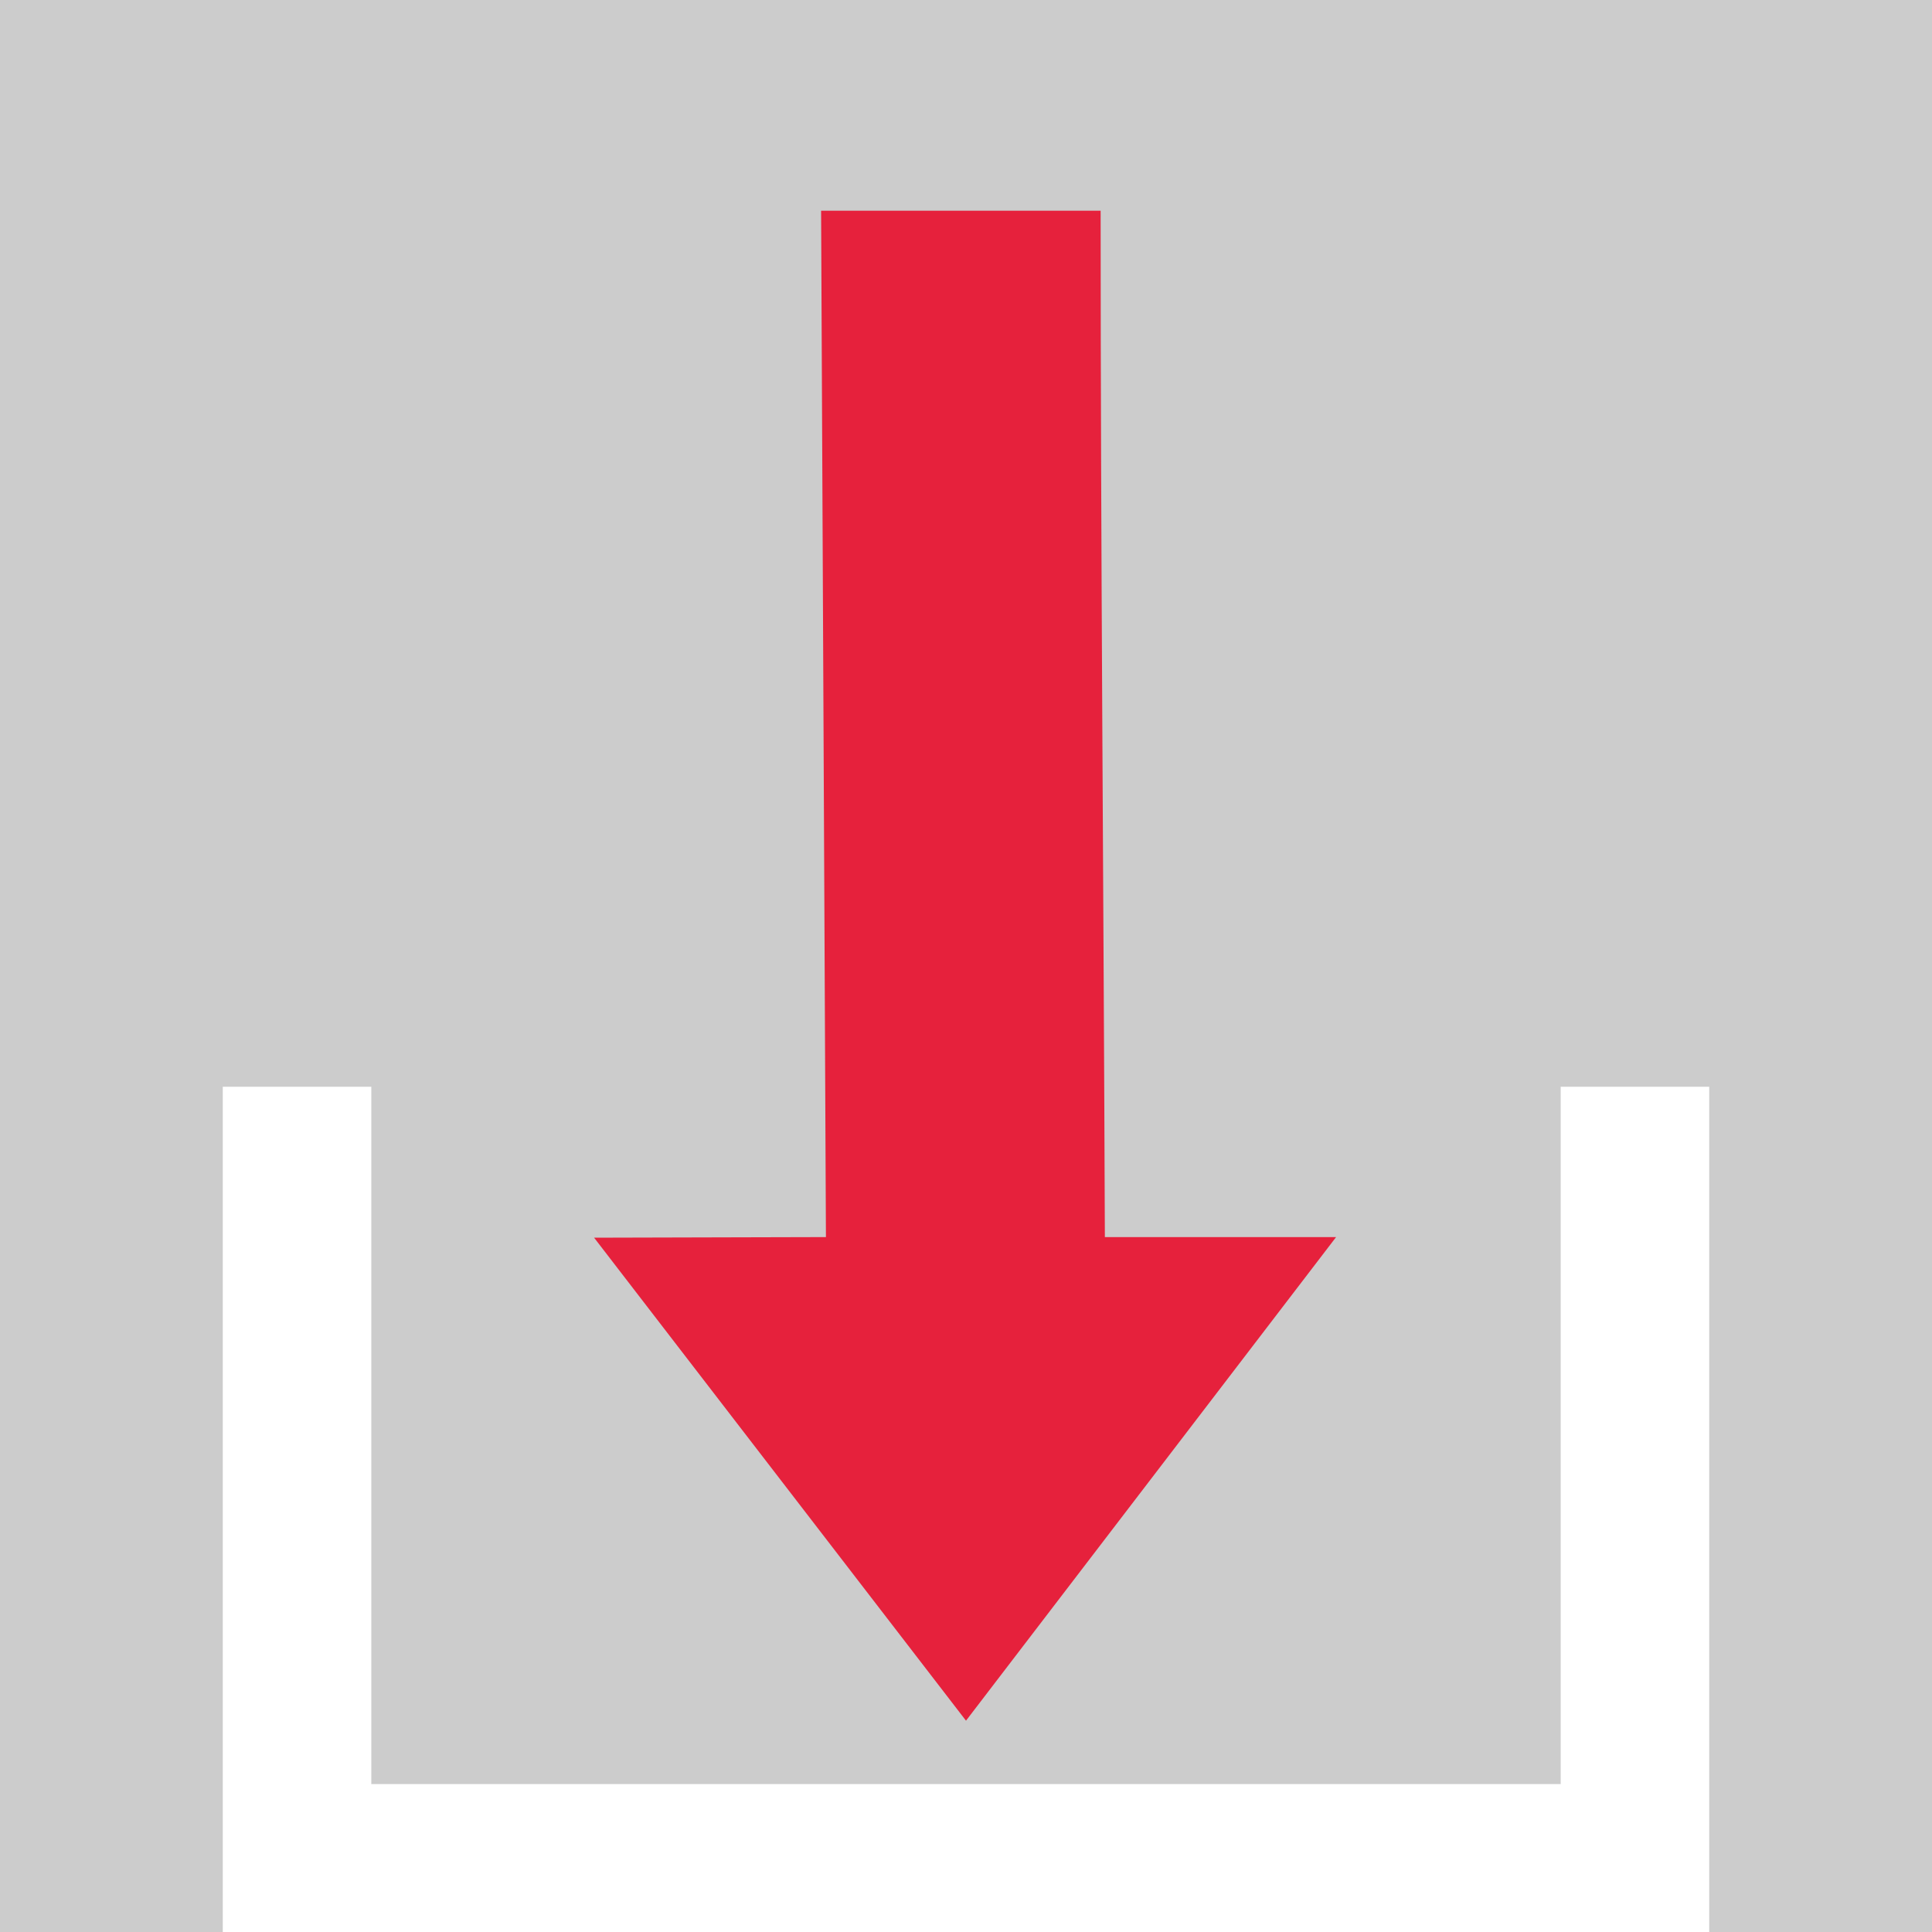 <?xml version='1.0' encoding='UTF-8'?>
<svg xmlns="http://www.w3.org/2000/svg" id="Calque_1" data-name="Calque 1" viewBox="0 0 32 32">
  <rect width="100%" height="100%" fill="#cccccc"/>
  <rect width="100%" height="100%" fill="#cccccc"/>
  <defs>
    <style>.cls-1{fill:#fff;}.cls-2{fill:#e6213c;}</style>
  </defs>
  <title>CmdImportPlan de travail 1</title>
  <path id="base" class="cls-1" d="M25.85,18V29.55H6.15V18H3.69V32H28.31V18Z"/>
  <path class="cls-2" d="M13.68,20.49l-.08-17,4.63,0c0,5.65.05,11.3.07,17l3.83,0L16,28.5l-6.16-8Z"/>
</svg>

